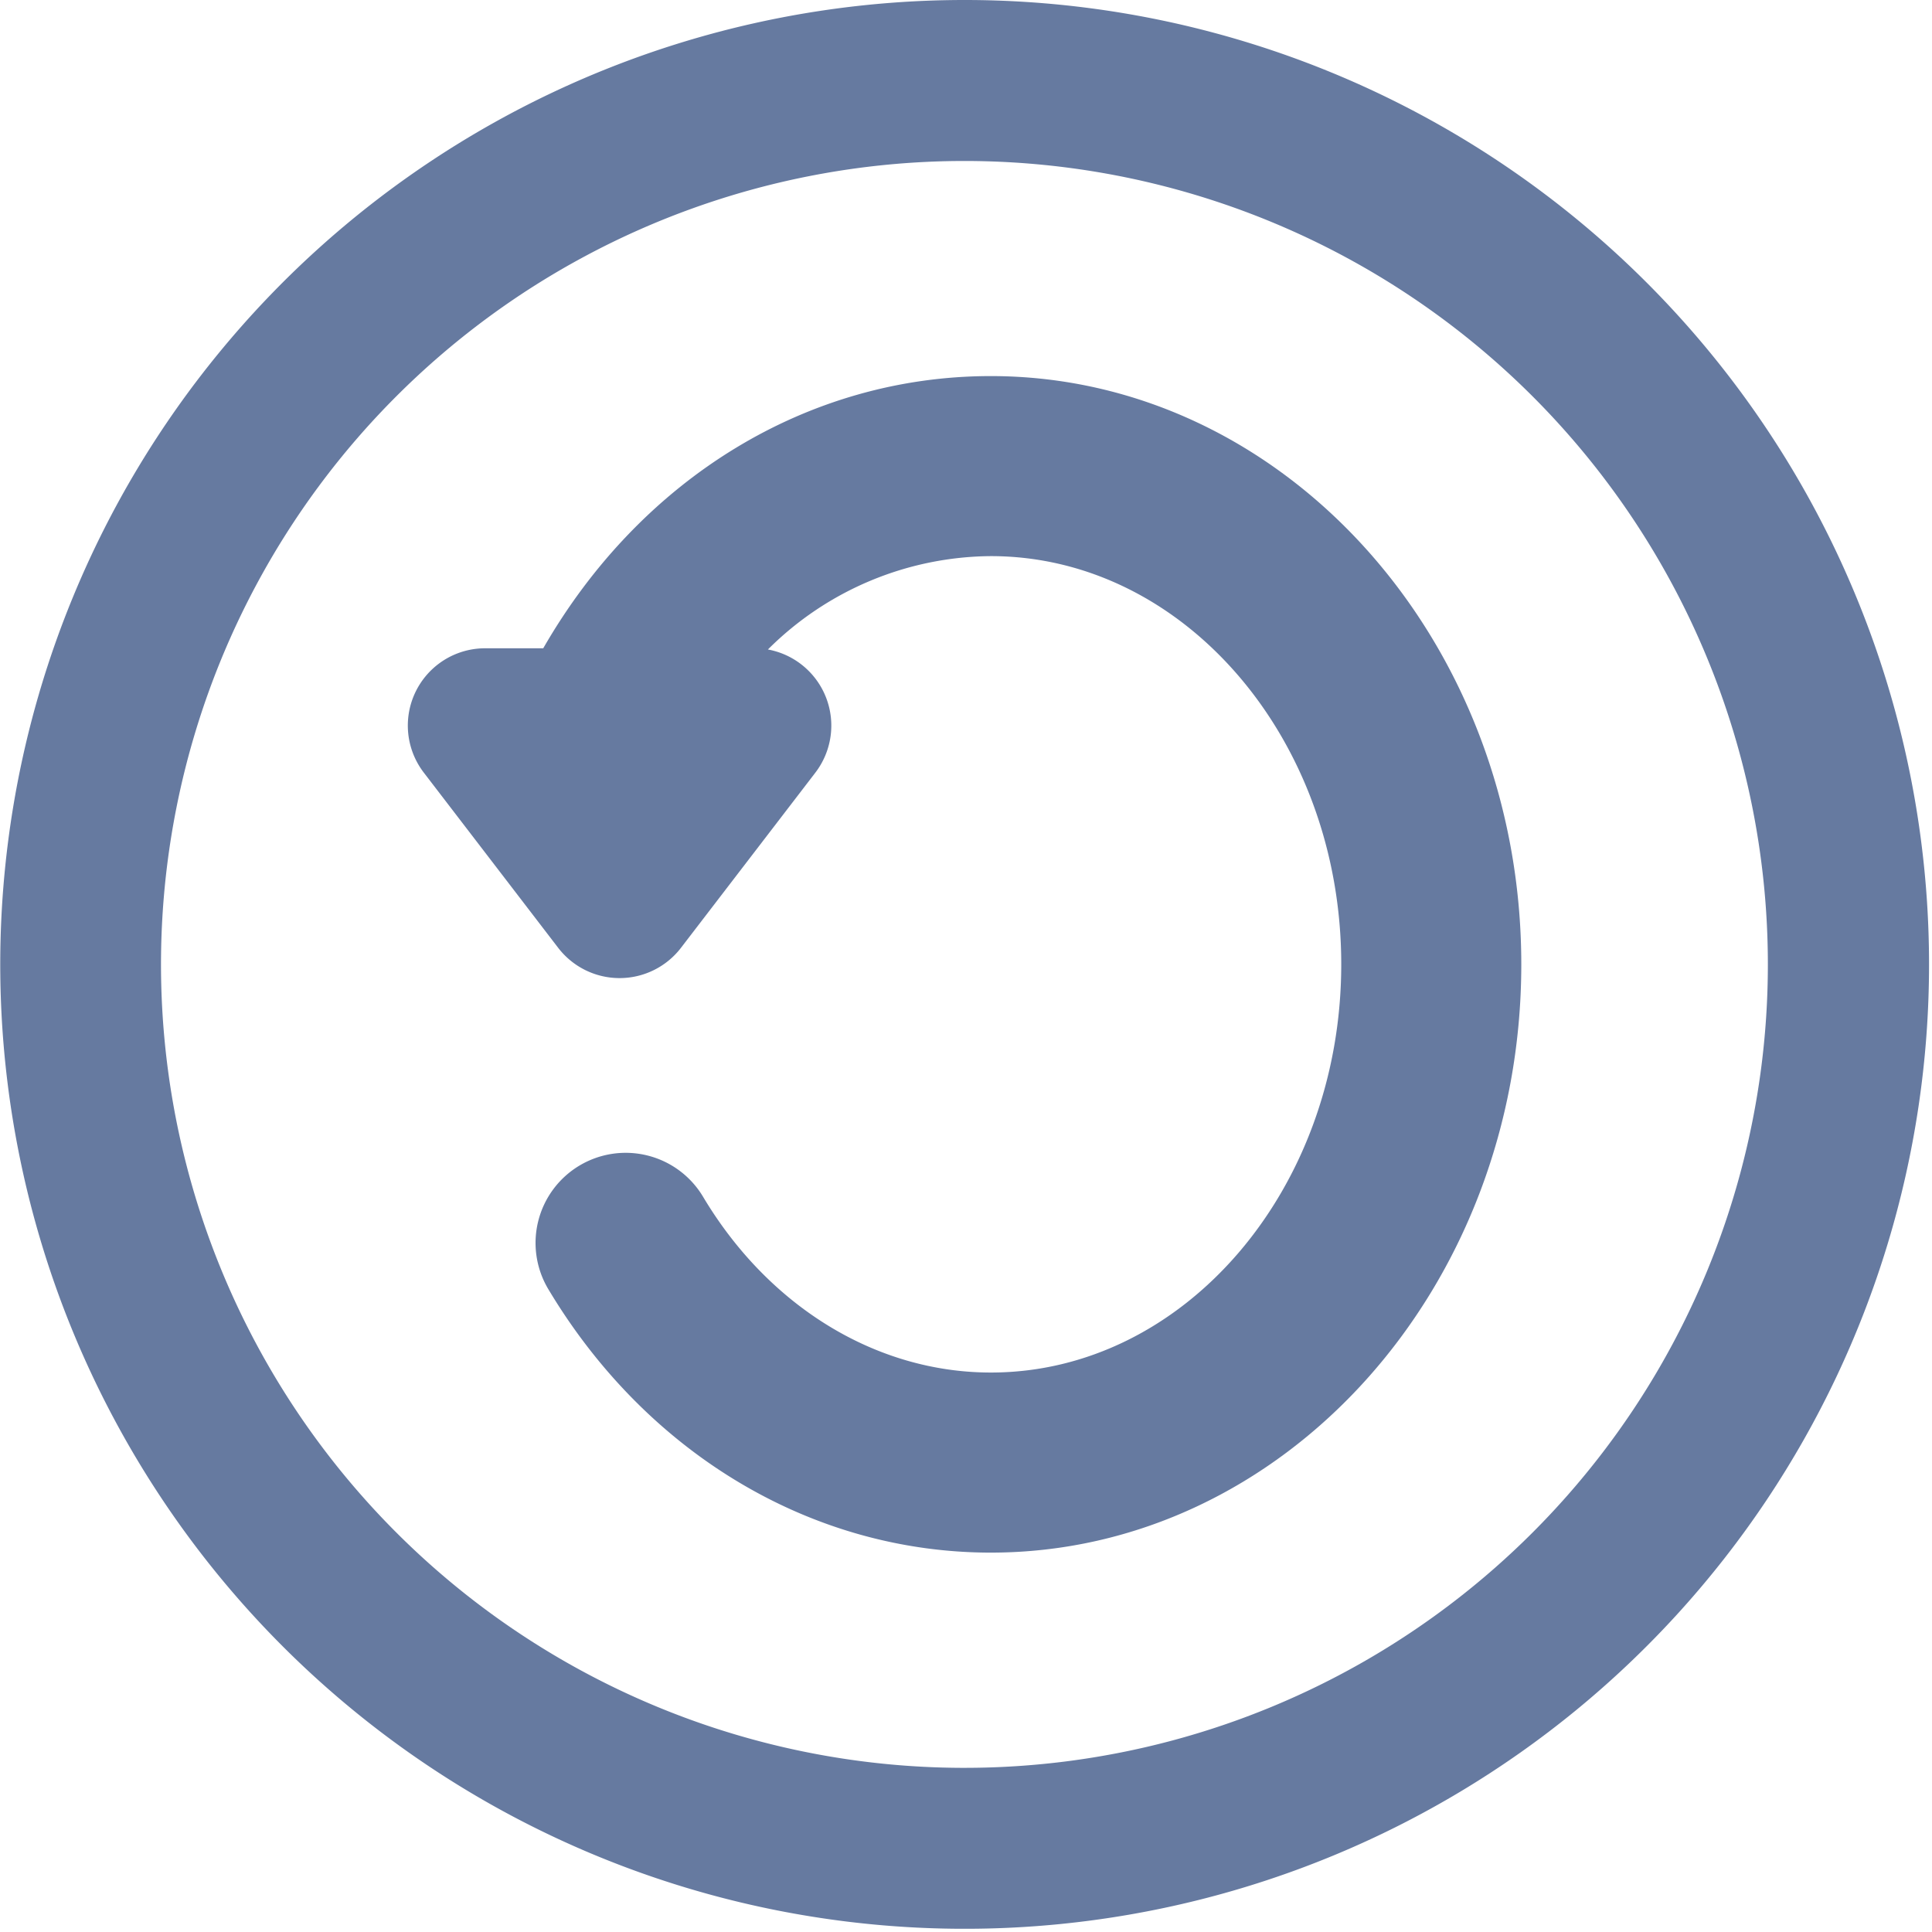 <svg xmlns="http://www.w3.org/2000/svg" width="200" height="200" viewBox="0 0 200 200">
  <defs>
    <style>
      .cls-1 {
        fill: #667aa0;
        fill-rule: evenodd;
      }
    </style>
  </defs>
  <path id="Path_262" data-name="Path 262" class="cls-1" d="M99.849,0a99.834,99.834,0,1,0,99.845,99.85A99.84,99.84,0,0,0,99.849,0Zm0,183.007a83.171,83.171,0,1,1,83.16-83.157A83.158,83.158,0,0,1,99.849,183.006Z"/>
  <path id="Path_263" data-name="Path 263" class="cls-1" d="M102.573,160.726c-18.479,0-35.6-10.194-45.812-27.272a9.329,9.329,0,0,1,16.017-9.57c6.8,11.391,17.933,18.2,29.795,18.2,20,0,36.272-18.959,36.272-42.257s-16.268-42.257-36.272-42.257a32.972,32.972,0,0,0-23.078,9.664,8.011,8.011,0,0,1,4.911,12.75L70.492,98.121a8.012,8.012,0,0,1-12.707,0L43.876,79.986A8,8,0,0,1,50.231,67.11h6.005c10.155-17.665,27.438-28.178,46.331-28.178,30.281,0,54.917,27.319,54.917,60.9S132.857,160.726,102.573,160.726Z"/>
</svg>
